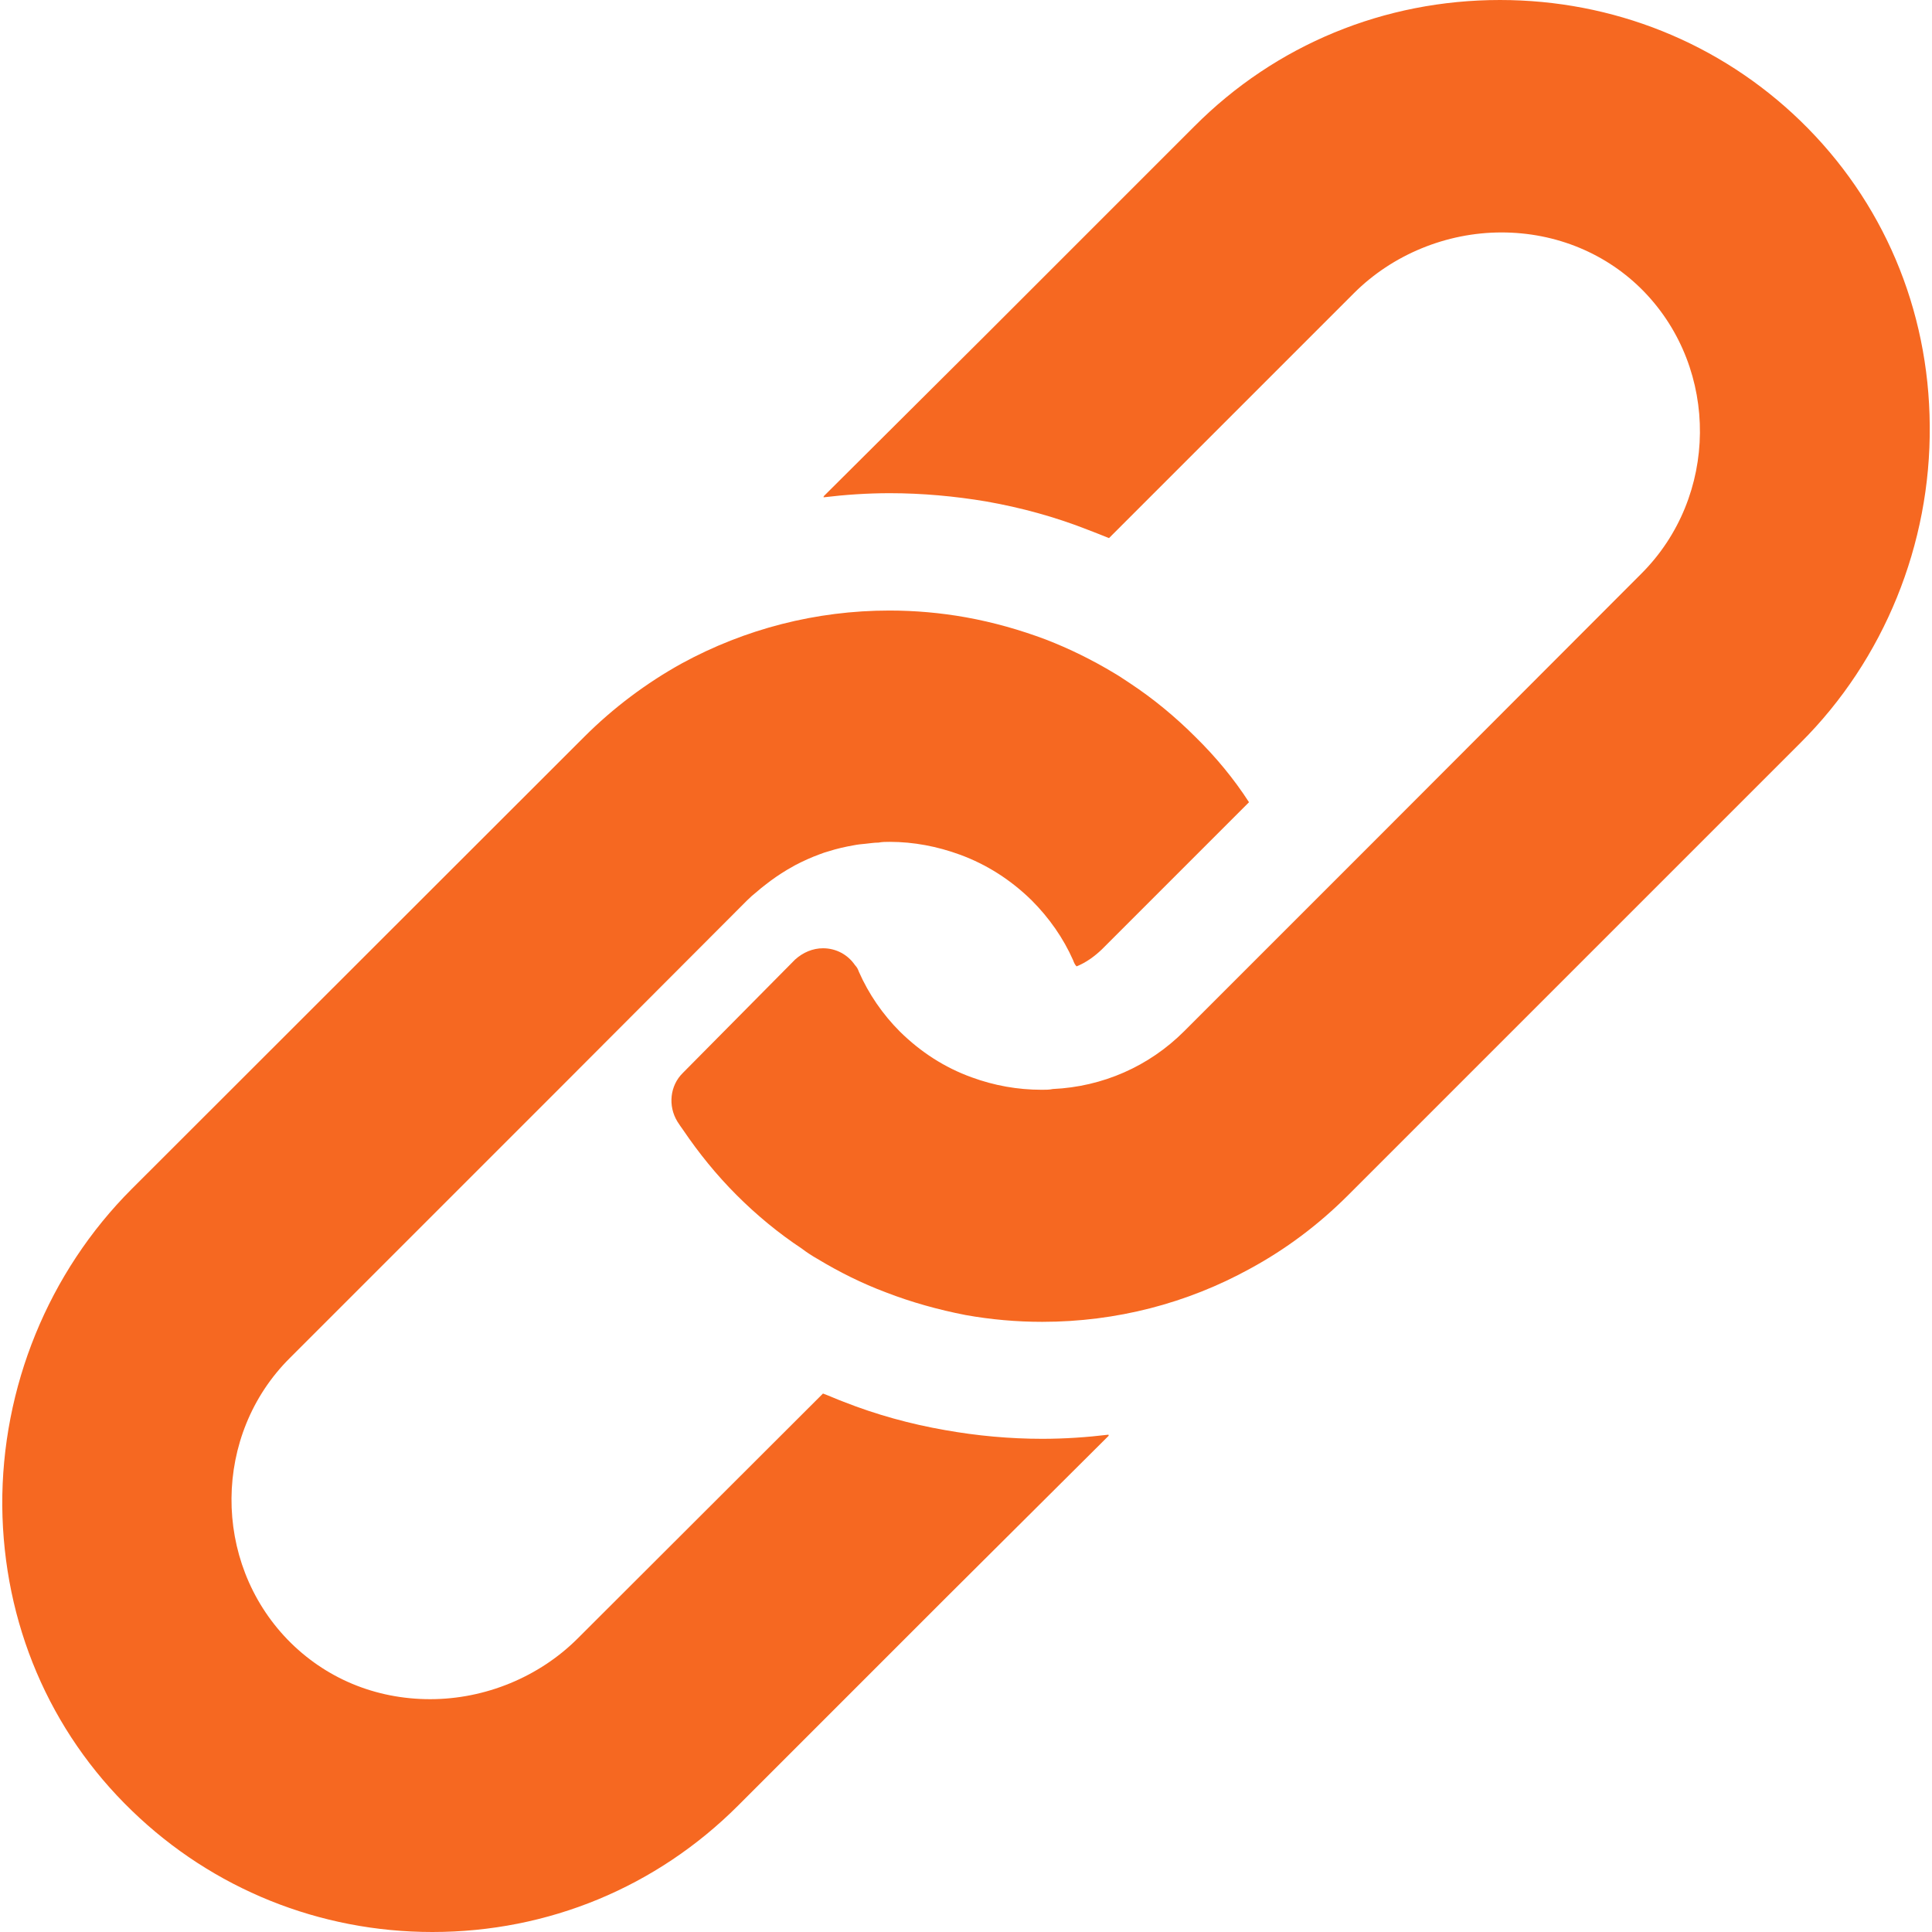 <?xml version="1.0" encoding="utf-8"?>
<!-- Generator: Adobe Illustrator 27.8.1, SVG Export Plug-In . SVG Version: 6.00 Build 0)  -->
<!DOCTYPE svg PUBLIC "-//W3C//DTD SVG 1.1//EN" "http://www.w3.org/Graphics/SVG/1.1/DTD/svg11.dtd">
<svg version="1.1" id="_x31_0" xmlns:x="http://ns.adobe.com/Extensibility/1.0/" xmlns:i="http://ns.adobe.com/AdobeIllustrator/10.0/" xmlns:graph="http://ns.adobe.com/Graphs/1.0/"
	 xmlns="http://www.w3.org/2000/svg" xmlns:xlink="http://www.w3.org/1999/xlink" x="0px" y="0px" width="512px" height="512px"
	 viewBox="0 0 512 512" style="enable-background:new 0 0 512 512;" xml:space="preserve">
<style type="text/css">
	.st0{fill:#F66821;}
</style>
<g>
	<path class="st0" d="M293.8,380.2c-5.8,0.7-11.7,1.1-17.6,1.1c-8.6,0-17.3-0.8-25.7-2.3c-9.2-1.6-18.3-4.1-26.9-7.5
		c-1.9-0.7-3.6-1.5-5.5-2.2l-65,64.9c-10.2,10.2-24.5,16.1-39.1,16.1c-14.6,0-27.9-5.6-37.8-15.8c-20-20.7-19.8-54.3,0.6-74.6
		l70.3-70.3l50.9-51c0.8-0.8,1.7-1.6,2.6-2.3c0.7-0.6,1.4-1.2,2.2-1.8c1.9-1.5,3.8-2.8,5.8-4c0.7-0.4,1.4-0.8,2.1-1.2
		c2.1-1.1,4.3-2.1,6.5-2.9c0.8-0.3,1.6-0.6,2.4-0.8c2.2-0.7,4.4-1.2,6.7-1.6c1-0.2,2-0.3,3.1-0.4c1.1-0.1,2.2-0.3,3.3-0.3
		c0.1,0,0.1,0,0.1,0c1-0.2,2-0.2,3-0.2c6.3,0,12.6,1.2,18.6,3.4c7.1,2.6,13.5,6.7,19,12.1c4.6,4.6,8.4,10,11,15.9
		c0.2,0.6,0.5,1.2,0.9,1.6c2.5-1,4.7-2.6,6.7-4.5l39-39c-4-6.2-8.8-12-14.2-17.3c-5.3-5.3-11.1-10.1-17.3-14.2
		c-1.4-0.9-2.8-1.9-4.2-2.7c-5.8-3.5-11.9-6.5-18.1-8.9c-6.9-2.6-14-4.6-21.2-5.9c-6.7-1.2-13.5-1.8-20.3-1.8
		c-19.5,0-38.3,4.9-55,14c-9.4,5.2-18.2,11.8-25.9,19.5L34.9,315.1c-22.1,22.1-34.5,52.6-34.3,84c0.3,31,12.5,59.7,34.4,80.8
		c21.4,20.7,49.7,32.1,79.6,32.1c30.7,0,59.4-11.9,81-33.5l55.1-55.1l43.2-43c-0.1,0-0.1,0-0.2,0L293.8,380.2z"/>
	<path class="st0" d="M477.1,32c-21.4-20.7-49.7-32-79.6-32c-30.6,0-59.4,11.8-81,33.5l-55.1,55.1l-43.2,43c0.1,0,0.1,0,0.2,0
		l-0.2,0.2c5.8-0.7,11.7-1.1,17.6-1.1c8.6,0,17.3,0.8,25.6,2.2c9.1,1.6,18.3,4.1,26.9,7.5c1.9,0.7,3.8,1.5,5.6,2.2l64.9-64.9
		c10.2-10.2,24.5-16.1,39.1-16.1c14.5,0,28,5.6,37.8,15.7c20,20.7,19.7,54.3-0.7,74.7l-70.2,70.3l-51,51
		c-9.3,9.3-21.6,14.7-34.8,15.3c-0.9,0.2-1.9,0.2-2.9,0.2c-6.4,0-12.6-1.1-18.6-3.3c-7.2-2.6-13.5-6.7-19-12.1
		c-4.6-4.6-8.3-10-10.9-15.9c-0.2-0.6-0.5-1.2-1-1.7c-1.9-2.8-5-4.5-8.5-4.5c-2.7,0-5.3,1.1-7.4,3L181,284.3
		c-3.5,3.4-4,8.8-1.5,12.9c0.5,0.8,1,1.5,1.5,2.2c4.2,6.2,8.9,12,14.2,17.3c5.3,5.3,11.1,10.1,17.3,14.2c1.3,1,2.7,1.9,4.1,2.7
		c5.8,3.5,11.8,6.5,18.2,8.9c6.7,2.6,13.9,4.6,21.1,6c6.7,1.2,13.5,1.8,20.3,1.8c19.6,0,38.4-4.9,55.1-14.1
		c9.4-5.1,18.1-11.6,25.9-19.4l120-120c22.1-22,34.5-52.6,34.2-84C511.2,81.9,499,53.2,477.1,32z"/>
</g>
</svg>

